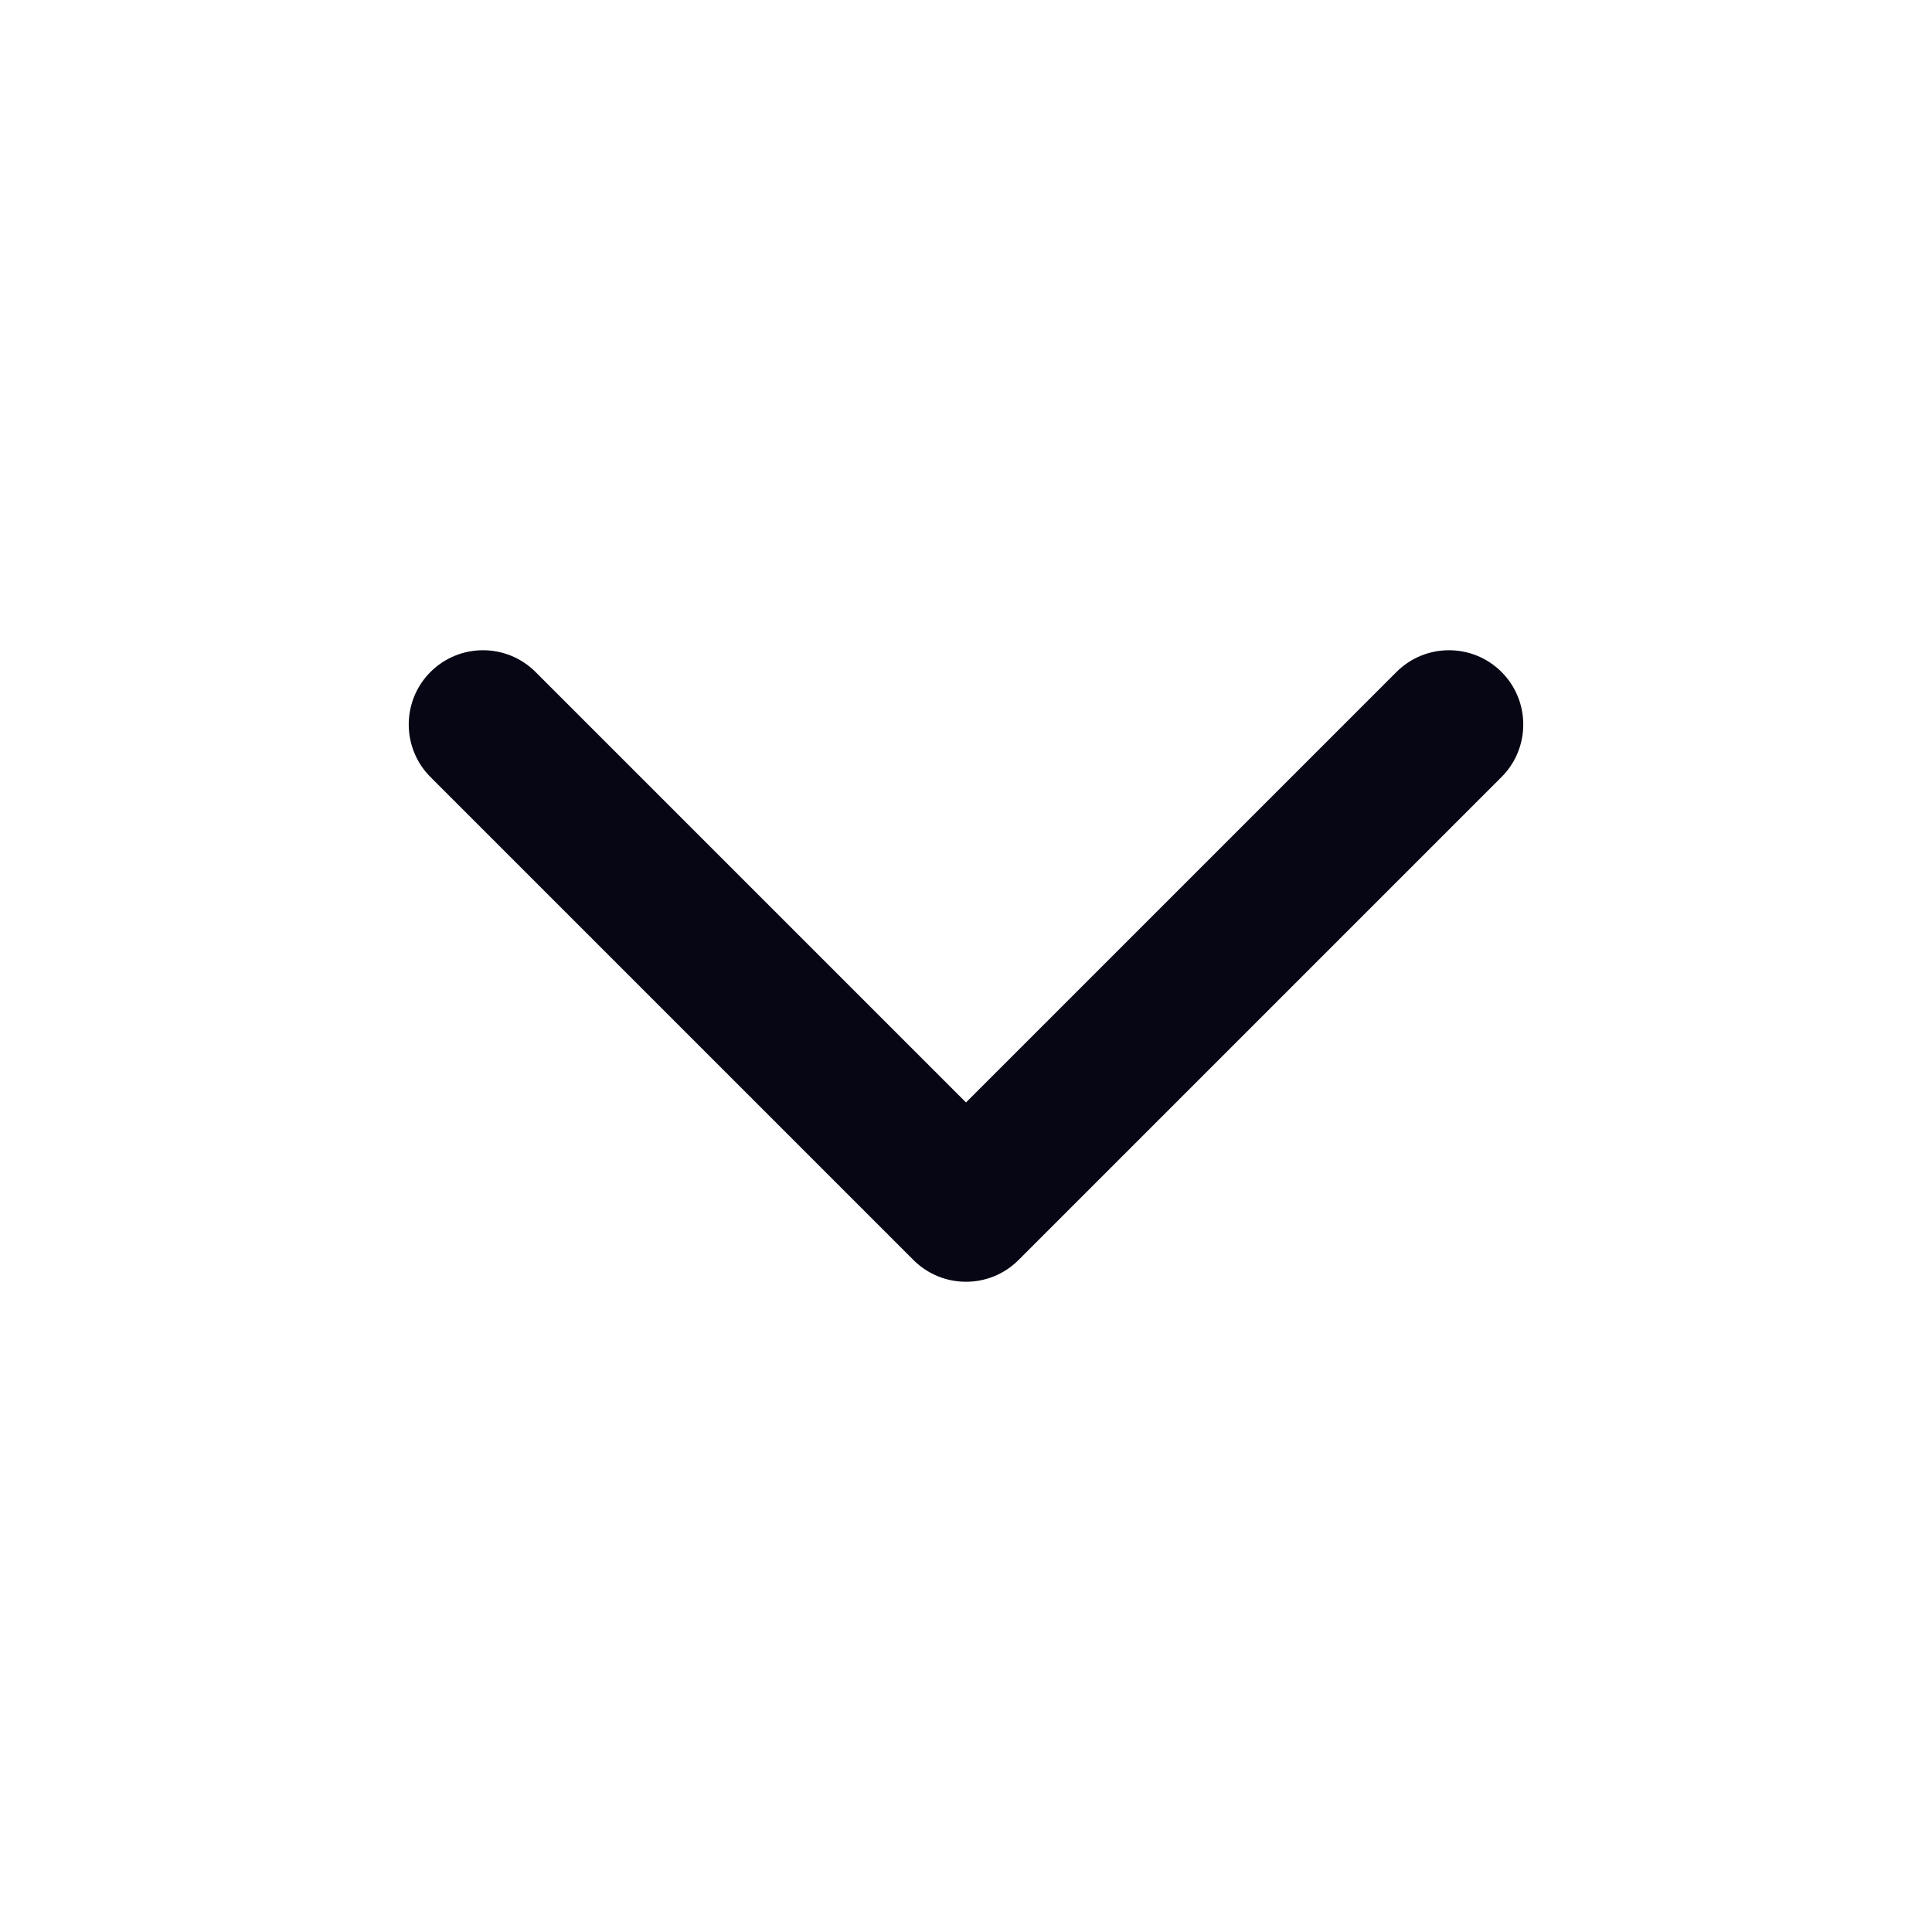 <svg fill="none" height="16" viewBox="0 0 16 16" width="16" xmlns="http://www.w3.org/2000/svg"><path clip-rule="evenodd" d="m3.565 5.565c.24-.24.63-.24.87 0l3.565 3.565 3.565-3.565c.24-.24.63-.24.87 0 .24.24.24.63 0 .87l-4 4c-.24.24-.63.24-.87 0l-4-4c-.24-.24-.24-.63 0-.87z" fill="#060614" fill-rule="evenodd"/></svg>